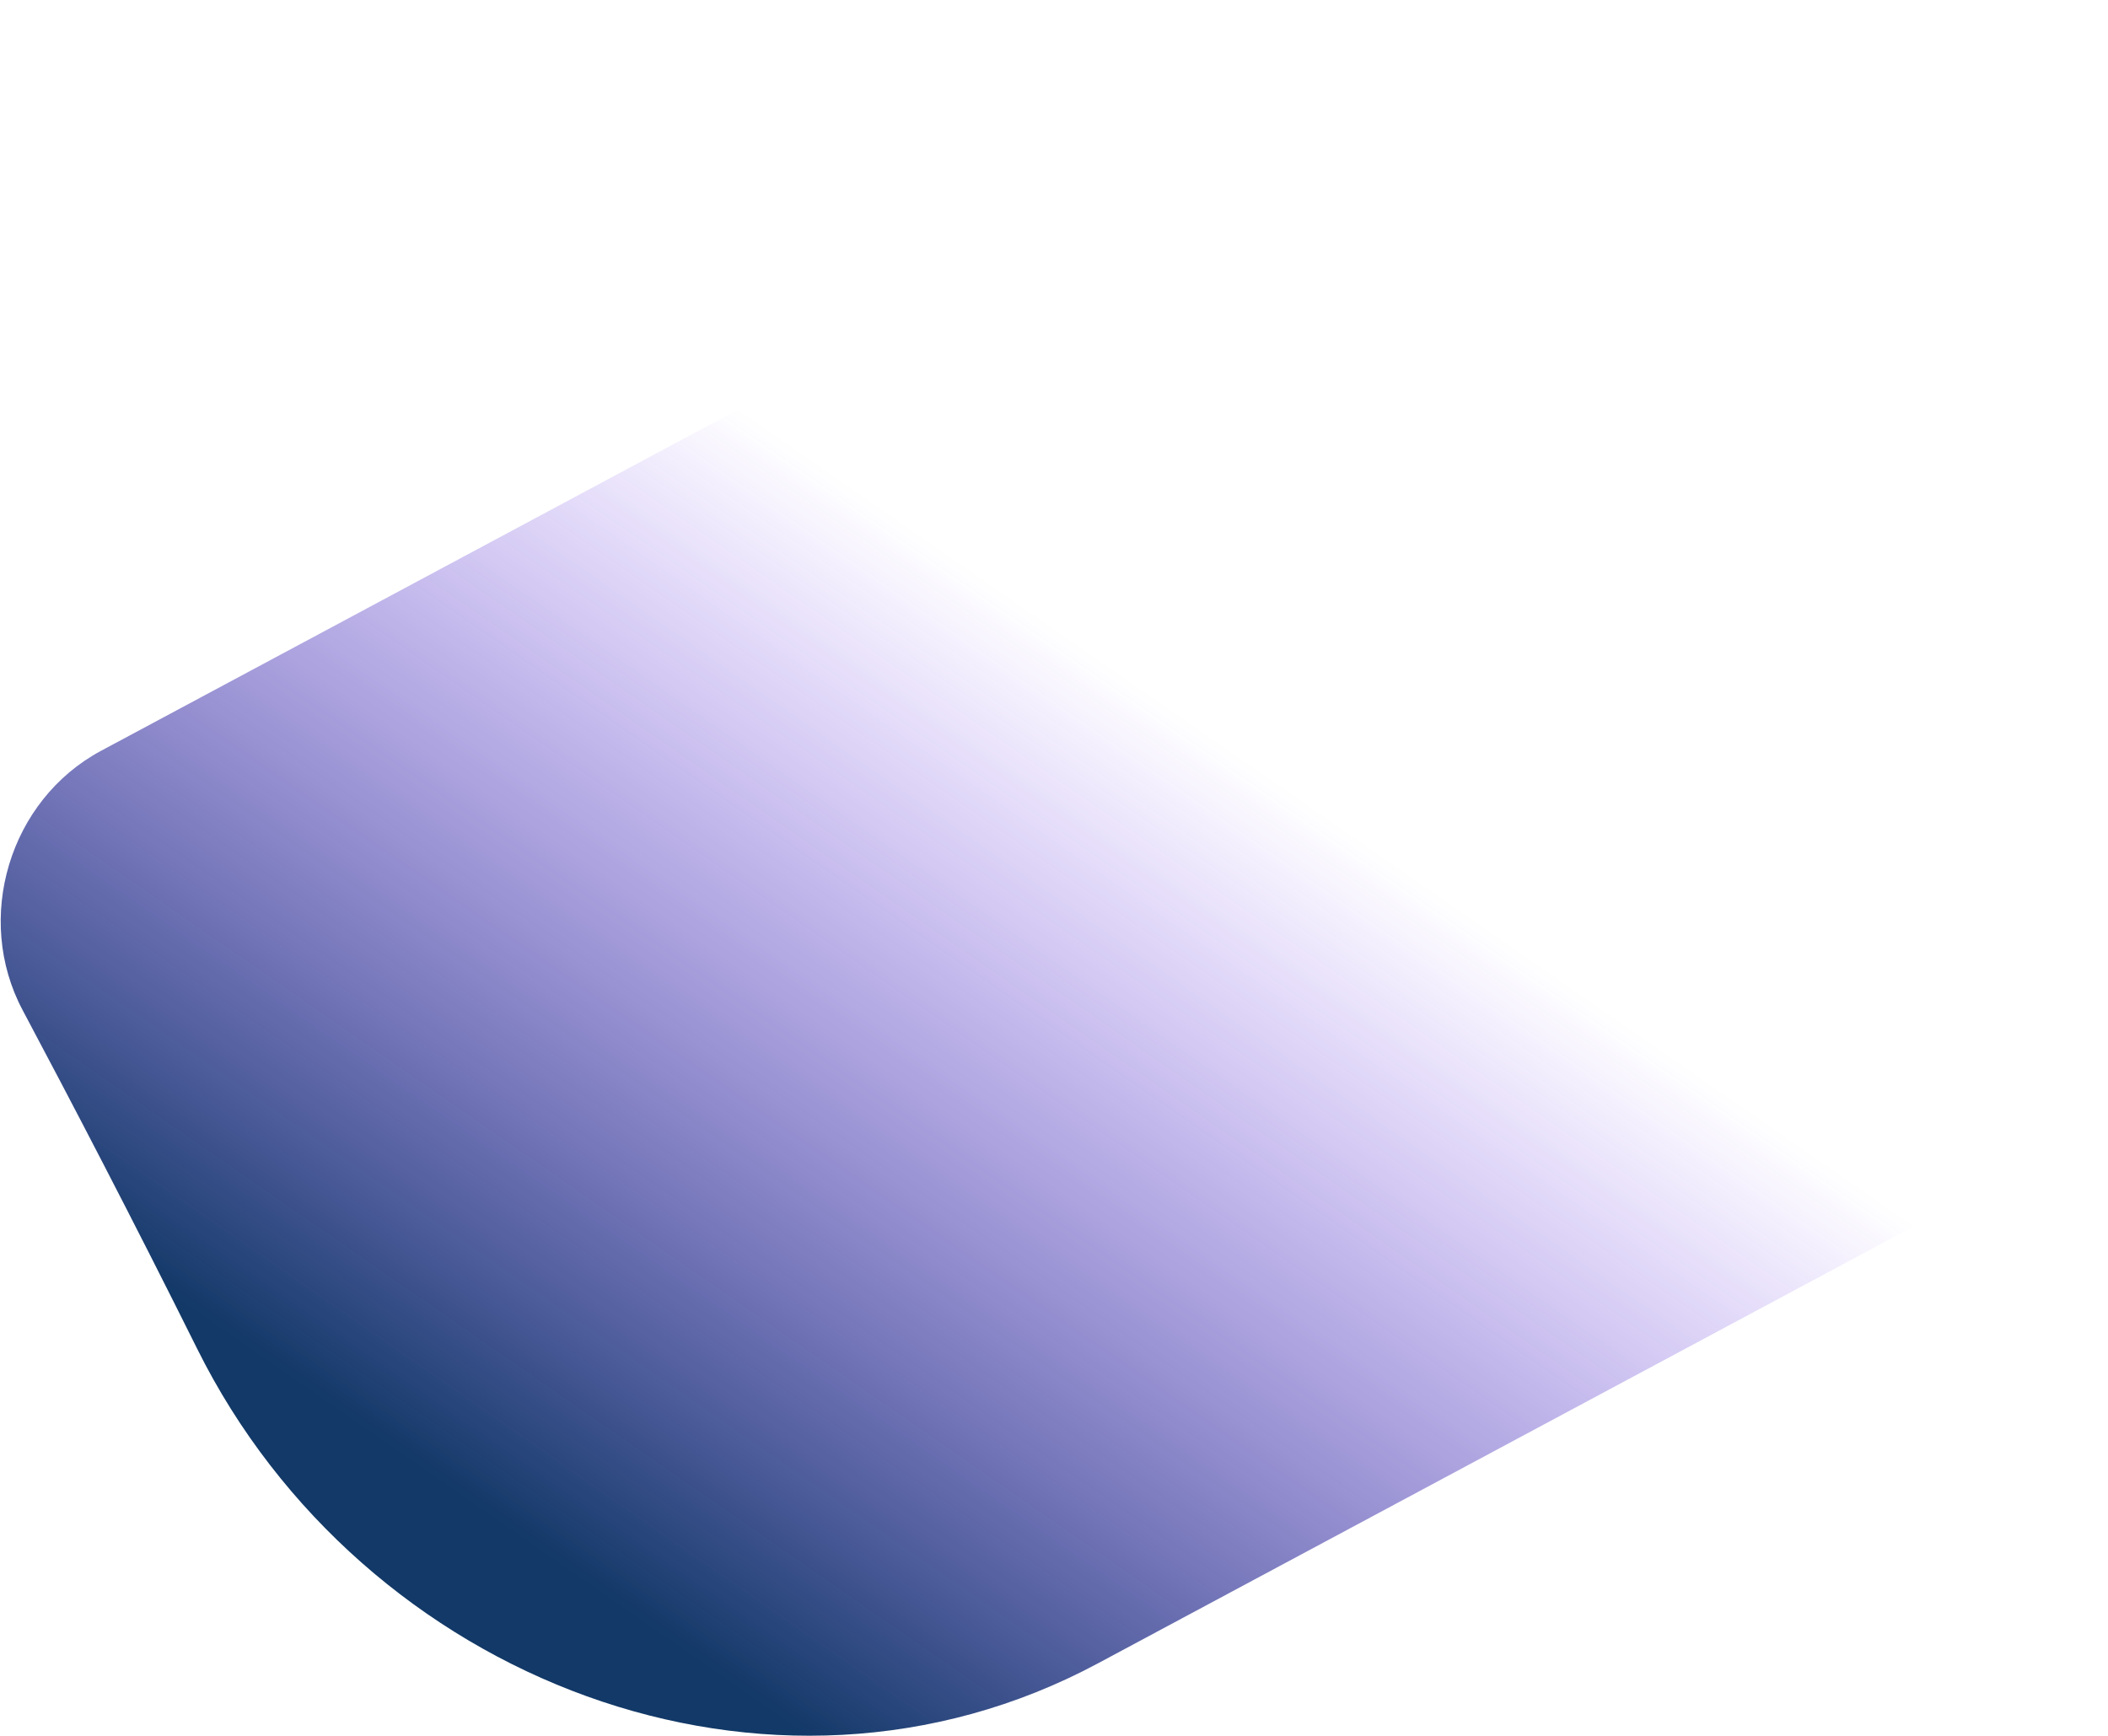 <svg xmlns="http://www.w3.org/2000/svg" width="1169" height="963" fill="none"><path fill="url(#a)" d="M12.562 560.246C-14.514 509.349 5.144 443.66 56.085 416.37L810.504 12.222c48.683-26.08 107.271-6.74 130.861 43.197l217.015 459.402c23.59 49.937 3.25 111.561-45.43 137.641L608.759 922.559c-181.304 97.131-407.87 9.539-499.369-174.435-35.4-71.178-70.036-137.515-96.828-187.878Z"/><defs><linearGradient id="a" x1="336" x2="669.127" y1="886.15" y2="406.423" gradientUnits="userSpaceOnUse"><stop stop-color="#123967"/><stop offset="1" stop-color="#6320F1" stop-opacity="0"/></linearGradient></defs></svg>